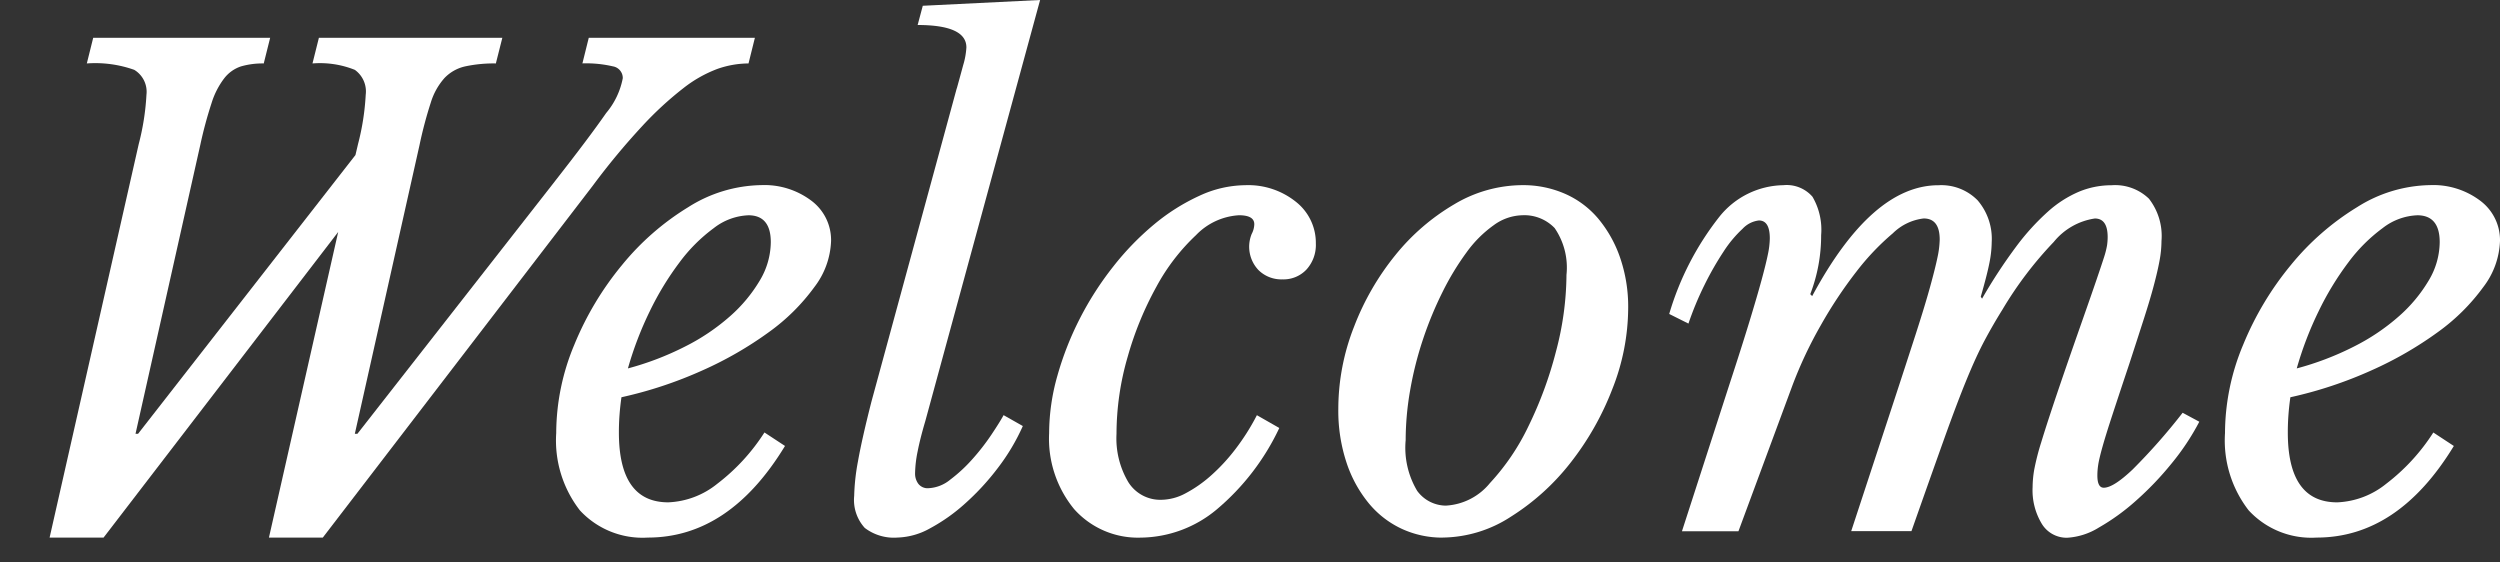 <svg xmlns="http://www.w3.org/2000/svg" xmlns:xlink="http://www.w3.org/1999/xlink" width="169" height="38" viewBox="0 0 169 38">
  <rect x="0" y="0" width="169" height="38" fill="#333333" stroke="none"/>
  <defs>
    <clipPath id="clip-path">
      <rect id="長方形_3497" data-name="長方形 3497" width="169" height="38" transform="translate(9801 7827)" fill="none" stroke="#707070" stroke-width="1"/>
    </clipPath>
  </defs>
  <g id="マスクグループ_7" data-name="マスクグループ 7" transform="translate(-9801 -7827)" clip-path="url(#clip-path)">
    <path id="パス_8100" data-name="パス 8100" d="M37.506,12.259q2.34-2.988,3.467-4.614A5.148,5.148,0,0,0,42.1,5.285a.8.8,0,0,0-.671-.8,7.973,7.973,0,0,0-2.058-.2L39.8,2.557H51.03L50.6,4.289a6.422,6.422,0,0,0-2.1.368,8.625,8.625,0,0,0-2.3,1.3A22.944,22.944,0,0,0,43.446,8.49a47.905,47.905,0,0,0-3.38,4.071L21.82,36.342h-3.64l4.682-20.661L7,36.342H3.353l6.024-26.6A16.627,16.627,0,0,0,9.9,6.411a1.731,1.731,0,0,0-.824-1.689,7.856,7.856,0,0,0-3.207-.433L6.3,2.557H18.262l-.433,1.732a5.259,5.259,0,0,0-1.54.2,2.373,2.373,0,0,0-1.127.8A5.371,5.371,0,0,0,14.3,6.974a28.1,28.1,0,0,0-.759,2.815L9.161,29.324h.173L24.028,10.482l.173-.736a16.629,16.629,0,0,0,.521-3.335,1.794,1.794,0,0,0-.736-1.689,6.332,6.332,0,0,0-2.862-.433l.433-1.732h12.4L33.52,4.289a9.221,9.221,0,0,0-2.081.2,2.76,2.76,0,0,0-1.387.781,4.445,4.445,0,0,0-.931,1.667,27.929,27.929,0,0,0-.759,2.86L23.986,29.326h.173L37.508,12.259Z" transform="translate(9801 7827)" fill="#fff"/>
    <path id="パス_8101" data-name="パス 8101" d="M53.066,30.147Q49.3,36.341,43.79,36.34A5.759,5.759,0,0,1,39.2,34.5a7.706,7.706,0,0,1-1.6-5.22A15.541,15.541,0,0,1,38.825,23.3a20.832,20.832,0,0,1,3.23-5.392,17.657,17.657,0,0,1,4.464-3.9,9.482,9.482,0,0,1,4.94-1.494,5.272,5.272,0,0,1,3.4,1.061,3.323,3.323,0,0,1,1.322,2.707A5.429,5.429,0,0,1,55.056,19.4,13.594,13.594,0,0,1,52,22.435a24.675,24.675,0,0,1-4.507,2.6,27.981,27.981,0,0,1-5.483,1.819q-.087.606-.13,1.191c-.029.39-.043.787-.043,1.191q0,4.721,3.337,4.722A5.63,5.63,0,0,0,48.492,32.7a13.524,13.524,0,0,0,3.185-3.466l1.387.911ZM50.595,14.553a4.06,4.06,0,0,0-2.341.866,10.992,10.992,0,0,0-2.318,2.317,19.8,19.8,0,0,0-2.015,3.313,23.31,23.31,0,0,0-1.474,3.856A19.65,19.65,0,0,0,46.3,23.431a14.211,14.211,0,0,0,3.055-2.057,10.016,10.016,0,0,0,2.015-2.425,5.111,5.111,0,0,0,.736-2.577q0-1.82-1.517-1.819Z" transform="translate(9801 7827)" fill="#fff"/>
    <path id="パス_8102" data-name="パス 8102" d="M64.68,5.978c.144-.52.289-1.048.433-1.581a5.116,5.116,0,0,0,.215-1.191q0-1.514-3.295-1.516L62.38.39,70.311,0,62.553,28.458q-.347,1.171-.521,2.057a7.935,7.935,0,0,0-.173,1.494,1.153,1.153,0,0,0,.218.693.792.792,0,0,0,.694.3,2.5,2.5,0,0,0,1.474-.585,10.213,10.213,0,0,0,1.495-1.386,15.12,15.12,0,0,0,1.279-1.646c.375-.563.651-1,.824-1.321l1.3.736a14.011,14.011,0,0,1-1.69,2.837,16.835,16.835,0,0,1-2.211,2.4A12.026,12.026,0,0,1,62.88,35.71a4.77,4.77,0,0,1-2.188.628,3.25,3.25,0,0,1-2.233-.65,2.808,2.808,0,0,1-.716-2.167A14.32,14.32,0,0,1,58,31.181q.259-1.474.909-4.029L64.676,5.971Z" transform="translate(9801 7827)" fill="#fff"/>
    <path id="パス_8103" data-name="パス 8103" d="M86.479,28.936a16.192,16.192,0,0,1-4.226,5.5,8.122,8.122,0,0,1-5.135,1.907,5.776,5.776,0,0,1-4.507-1.927,7.508,7.508,0,0,1-1.69-5.132,14.325,14.325,0,0,1,.563-3.9A20.983,20.983,0,0,1,73,21.529a21.357,21.357,0,0,1,2.253-3.508,18.7,18.7,0,0,1,2.774-2.86,13.674,13.674,0,0,1,3.055-1.927,7.51,7.51,0,0,1,3.1-.715,5.151,5.151,0,0,1,3.425,1.126,3.527,3.527,0,0,1,1.344,2.815,2.467,2.467,0,0,1-.628,1.754,2.122,2.122,0,0,1-1.625.671,2.195,2.195,0,0,1-1.625-.628,2.29,2.29,0,0,1-.456-2.449,1.469,1.469,0,0,0,.173-.651q0-.606-1.039-.606a4.381,4.381,0,0,0-2.9,1.344,13.708,13.708,0,0,0-2.666,3.466,22.313,22.313,0,0,0-1.95,4.744,18.73,18.73,0,0,0-.759,5.22,5.8,5.8,0,0,0,.8,3.27,2.546,2.546,0,0,0,2.233,1.191,3.55,3.55,0,0,0,1.625-.433,8.655,8.655,0,0,0,1.712-1.191,12.583,12.583,0,0,0,1.668-1.8,15.193,15.193,0,0,0,1.452-2.295l1.517.866Z" transform="translate(9801 7827)" fill="#fff"/>
    <path id="パス_8104" data-name="パス 8104" d="M97.533,36.343a6.521,6.521,0,0,1-2.752-.585,6.368,6.368,0,0,1-2.231-1.711,8.528,8.528,0,0,1-1.517-2.75,11.144,11.144,0,0,1-.563-3.661,15.193,15.193,0,0,1,1.062-5.545,17.75,17.75,0,0,1,2.8-4.852,14.6,14.6,0,0,1,3.966-3.423,9.057,9.057,0,0,1,4.616-1.3,7.039,7.039,0,0,1,2.882.585,6.2,6.2,0,0,1,2.254,1.689,8.352,8.352,0,0,1,1.474,2.642,10.177,10.177,0,0,1,.541,3.4,15,15,0,0,1-1.084,5.5,19.232,19.232,0,0,1-2.839,4.982,15.754,15.754,0,0,1-4.009,3.616,8.59,8.59,0,0,1-4.594,1.409Zm.258-2.167a4.128,4.128,0,0,0,2.925-1.516,15.406,15.406,0,0,0,2.6-3.833,26.422,26.422,0,0,0,1.863-5.047,20.583,20.583,0,0,0,.715-5.2,4.718,4.718,0,0,0-.8-3.163,2.837,2.837,0,0,0-2.188-.866,3.4,3.4,0,0,0-1.928.671,7.949,7.949,0,0,0-1.842,1.842,18.067,18.067,0,0,0-1.625,2.685,24.485,24.485,0,0,0-1.322,3.205,23.642,23.642,0,0,0-.866,3.443,19.726,19.726,0,0,0-.3,3.358A5.68,5.68,0,0,0,95.8,33.18a2.426,2.426,0,0,0,1.993,1Z" transform="translate(9801 7827)" fill="#fff"/>
    <path id="パス_8105" data-name="パス 8105" d="M140.829,21.484q.563-1.6.889-2.555t.5-1.494a5.9,5.9,0,0,0,.218-.846,3.97,3.97,0,0,0,.042-.563q0-1.255-.866-1.256a4.4,4.4,0,0,0-2.774,1.581,25.329,25.329,0,0,0-3.468,4.569q-.649,1.04-1.214,2.1t-1.214,2.642q-.649,1.581-1.517,4.006t-2.211,6.238h-4.073L128,27.2q.909-2.772,1.517-4.657t.954-3.14q.347-1.255.5-1.992a6.278,6.278,0,0,0,.153-1.214q0-1.43-1.084-1.429a3.556,3.556,0,0,0-2.081,1,16.7,16.7,0,0,0-2.471,2.6,29.494,29.494,0,0,0-2.4,3.616,28.184,28.184,0,0,0-1.928,4.094l-3.641,9.834H113.7l3.207-9.919q.822-2.51,1.345-4.224t.823-2.815q.3-1.1.433-1.754a5.611,5.611,0,0,0,.131-1.083c0-.808-.245-1.214-.736-1.214a1.788,1.788,0,0,0-1.105.563A8.036,8.036,0,0,0,116.518,17a20.819,20.819,0,0,0-1.279,2.232,21.238,21.238,0,0,0-1.1,2.642l-1.3-.65a19.449,19.449,0,0,1,3.4-6.583,5.643,5.643,0,0,1,4.312-2.122,2.31,2.31,0,0,1,1.973.781,4.426,4.426,0,0,1,.585,2.6,10.99,10.99,0,0,1-.736,3.986l.13.13q4.031-7.493,8.538-7.494a3.441,3.441,0,0,1,2.644,1.018,3.993,3.993,0,0,1,.954,2.838,7.383,7.383,0,0,1-.153,1.386q-.151.781-.586,2.295l.088.13A35.094,35.094,0,0,1,136.3,16.66a15.962,15.962,0,0,1,2.146-2.36,7.577,7.577,0,0,1,2.1-1.344,5.722,5.722,0,0,1,2.188-.433,3.293,3.293,0,0,1,2.536.911,4.1,4.1,0,0,1,.846,2.86,7.293,7.293,0,0,1-.13,1.321q-.13.713-.39,1.689t-.671,2.252q-.411,1.279-.974,3.01-.738,2.211-1.17,3.531t-.651,2.1c-.146.52-.238.909-.282,1.169a4.782,4.782,0,0,0-.066.781q0,.824.434.823.649,0,1.95-1.234a40.553,40.553,0,0,0,3.38-3.833l1.127.606a16.364,16.364,0,0,1-1.886,2.837,20.994,20.994,0,0,1-2.406,2.512,14.635,14.635,0,0,1-2.491,1.8,4.577,4.577,0,0,1-2.145.693,1.964,1.964,0,0,1-1.713-.931,4.379,4.379,0,0,1-.628-2.49,7.3,7.3,0,0,1,.107-1.169,16.268,16.268,0,0,1,.476-1.862q.367-1.211,1.039-3.205t1.8-5.2Z" transform="translate(9801 7827)" fill="#fff"/>
    <path id="パス_8106" data-name="パス 8106" d="M165.88,30.147q-3.77,6.194-9.276,6.193A5.76,5.76,0,0,1,152.01,34.5a7.707,7.707,0,0,1-1.6-5.22A15.535,15.535,0,0,1,151.64,23.3a20.841,20.841,0,0,1,3.23-5.392,17.637,17.637,0,0,1,4.464-3.9,9.479,9.479,0,0,1,4.939-1.494,5.273,5.273,0,0,1,3.4,1.061A3.323,3.323,0,0,1,169,16.285a5.429,5.429,0,0,1-1.127,3.118,13.61,13.61,0,0,1-3.054,3.033,24.685,24.685,0,0,1-4.507,2.6,27.974,27.974,0,0,1-5.483,1.819q-.087.606-.13,1.191t-.043,1.191q0,4.721,3.337,4.722a5.628,5.628,0,0,0,3.315-1.256,13.532,13.532,0,0,0,3.185-3.466l1.387.911Zm-2.471-15.594a4.06,4.06,0,0,0-2.341.866,10.993,10.993,0,0,0-2.318,2.317,19.815,19.815,0,0,0-2.015,3.313,23.294,23.294,0,0,0-1.475,3.856,19.65,19.65,0,0,0,3.858-1.474,14.227,14.227,0,0,0,3.055-2.057,10,10,0,0,0,2.015-2.425,5.107,5.107,0,0,0,.736-2.577q0-1.82-1.517-1.819Z" transform="translate(9801 7827)" fill="#fff"/>
  </g>
</svg>
